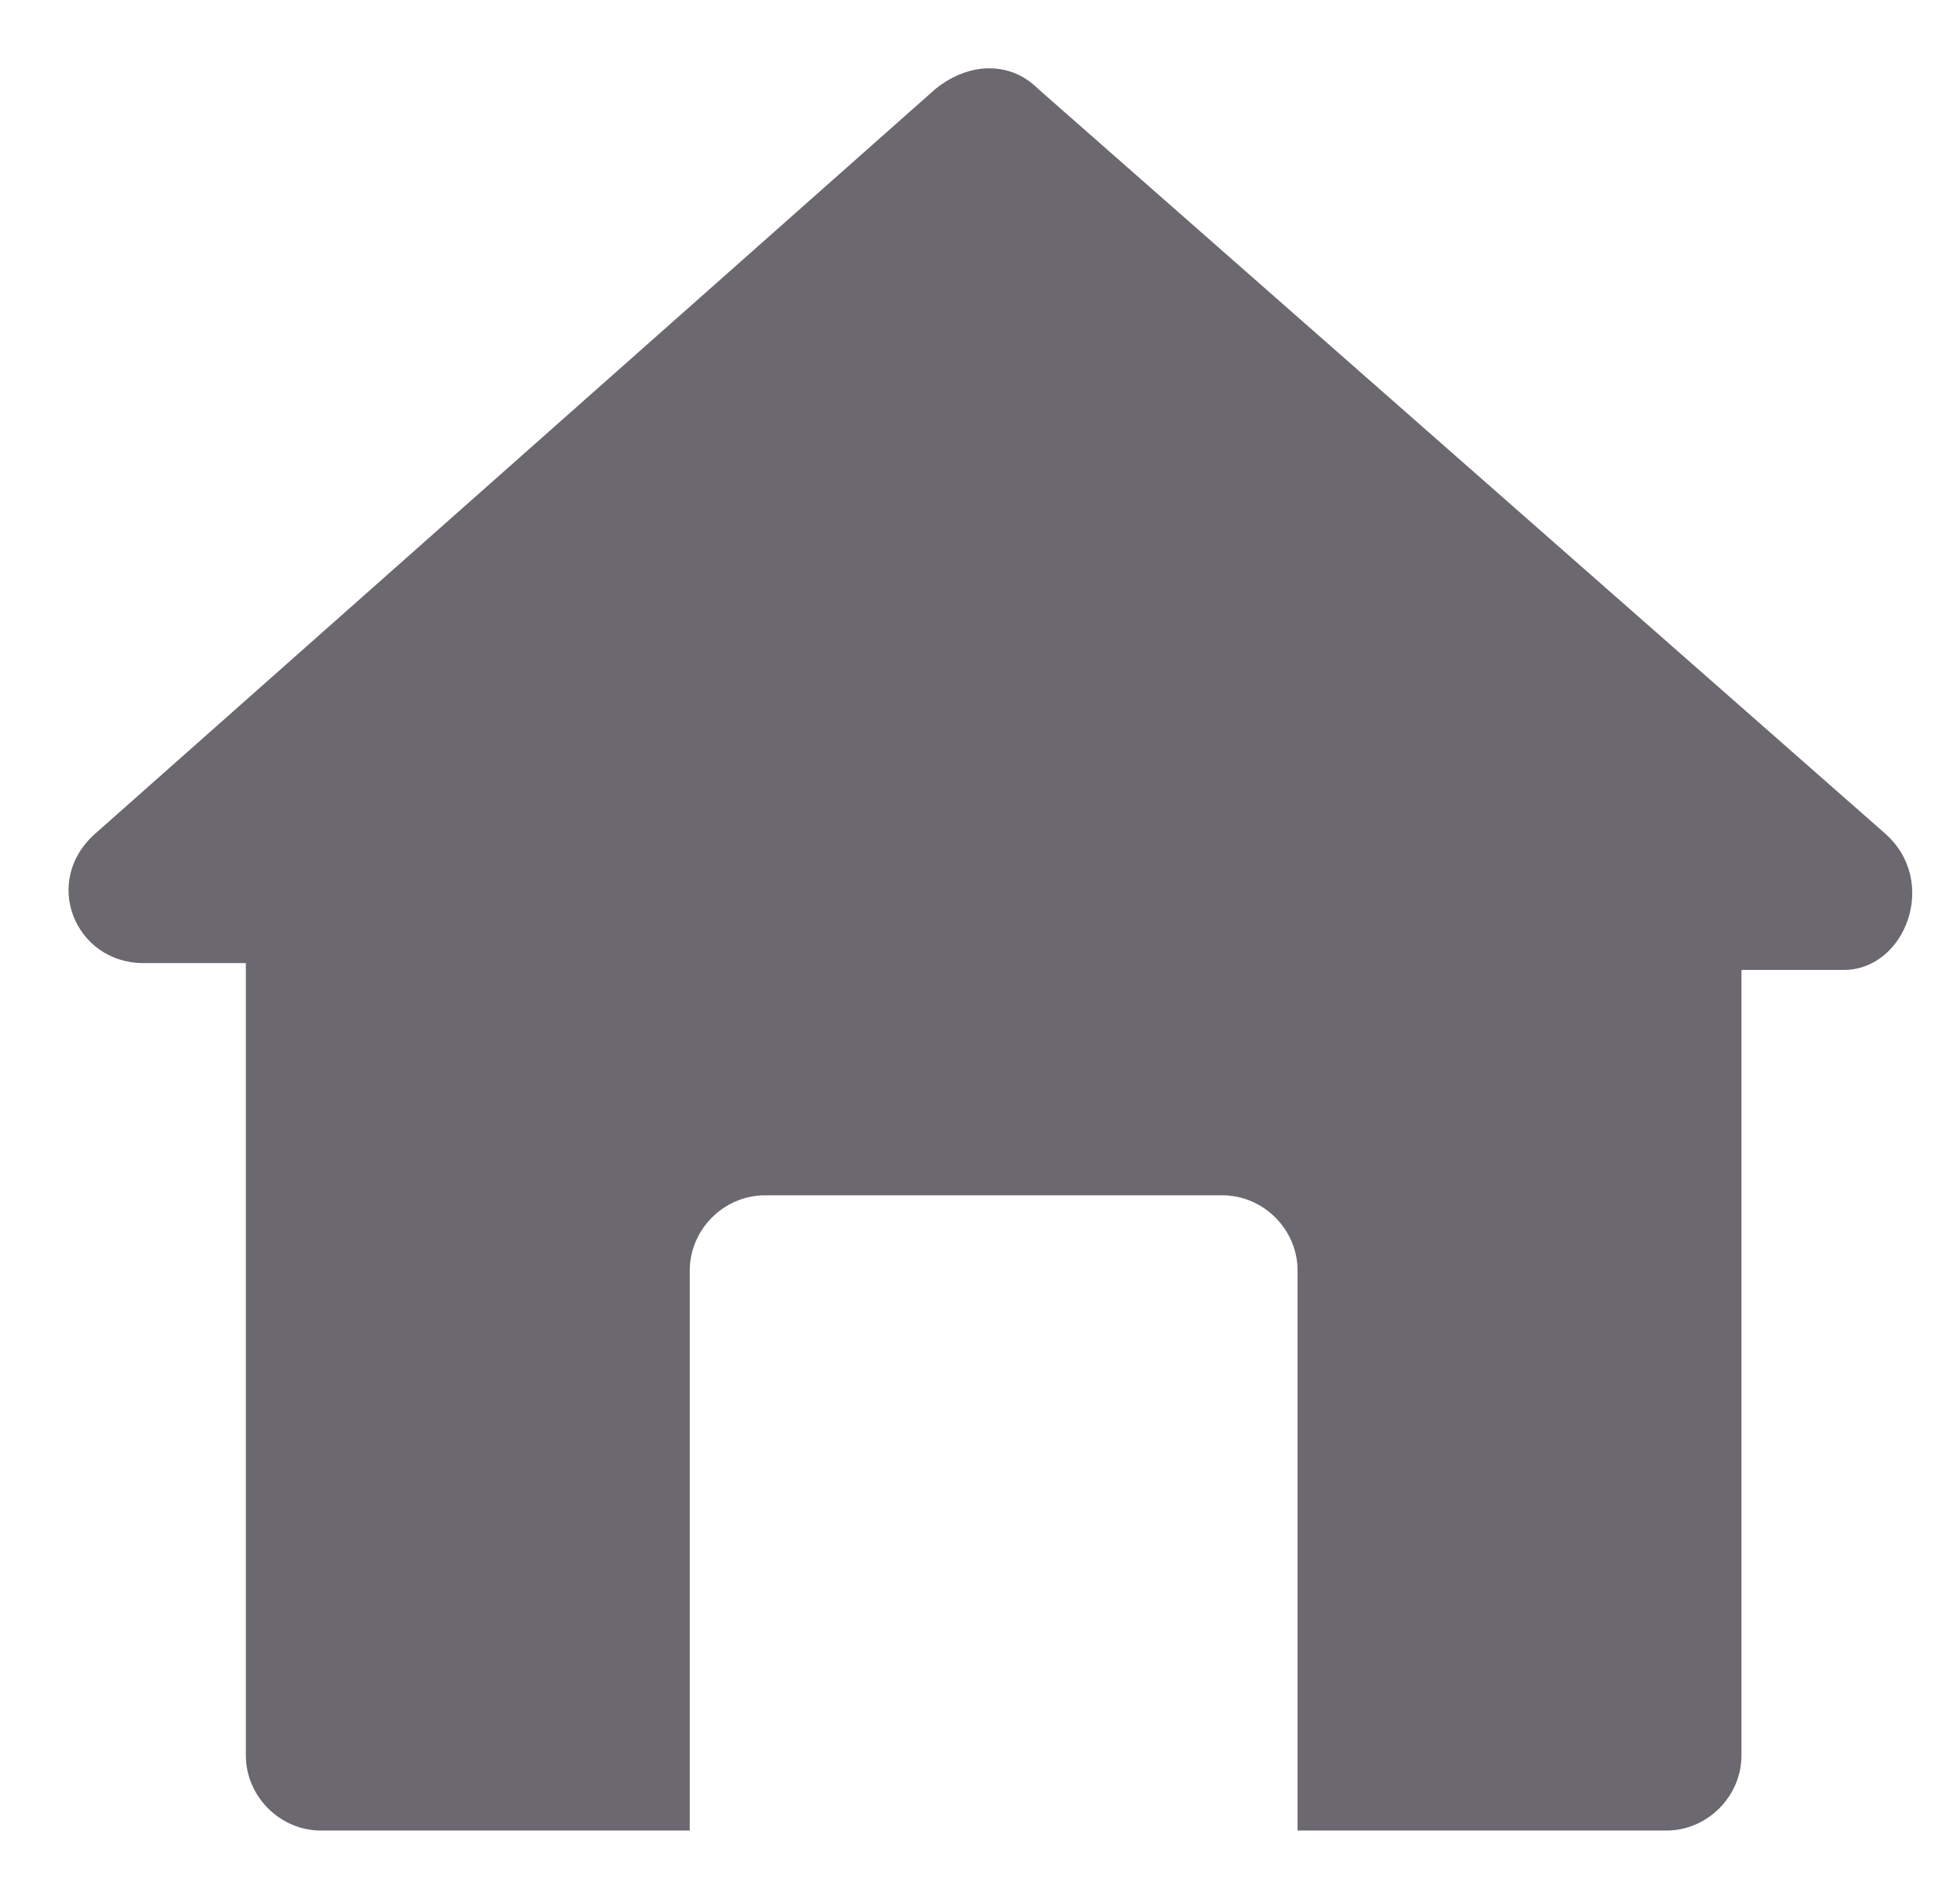 <?xml version="1.0" encoding="utf-8"?>
<!-- Generator: Adobe Illustrator 22.0.0, SVG Export Plug-In . SVG Version: 6.00 Build 0)  -->
<svg version="1.1" id="Layer_1" xmlns="http://www.w3.org/2000/svg" xmlns:xlink="http://www.w3.org/1999/xlink" x="0px" y="0px"
	 viewBox="0 0 28.7 27.5" style="enable-background:new 0 0 28.7 27.5;" xml:space="preserve">
<style type="text/css">
	.st0{clip-path:url(#SVGID_2_);fill:#6B686F;}
</style>
<g>
	<defs>
		<rect id="SVGID_1_" x="1" y="1" width="27" height="25.9"/>
	</defs>
	<clipPath id="SVGID_2_">
		<use xlink:href="#SVGID_1_"  style="overflow:visible;"/>
	</clipPath>
	<path class="st0" d="M27.6,12.2L15.2,1.3c-0.4-0.4-1-0.4-1.5,0L1.4,12.2c-0.8,0.7-0.3,1.9,0.7,1.9h1.5v11.6c0,0.6,0.5,1.1,1.1,1.1
		h5.4v-8.2c0-0.6,0.5-1.1,1.1-1.1h6.7c0.6,0,1.1,0.5,1.1,1.1v8.2h5.4c0.6,0,1.1-0.5,1.1-1.1V14.2h1.5C27.9,14.2,28.4,12.9,27.6,12.2
		"/>
</g>
</svg>
